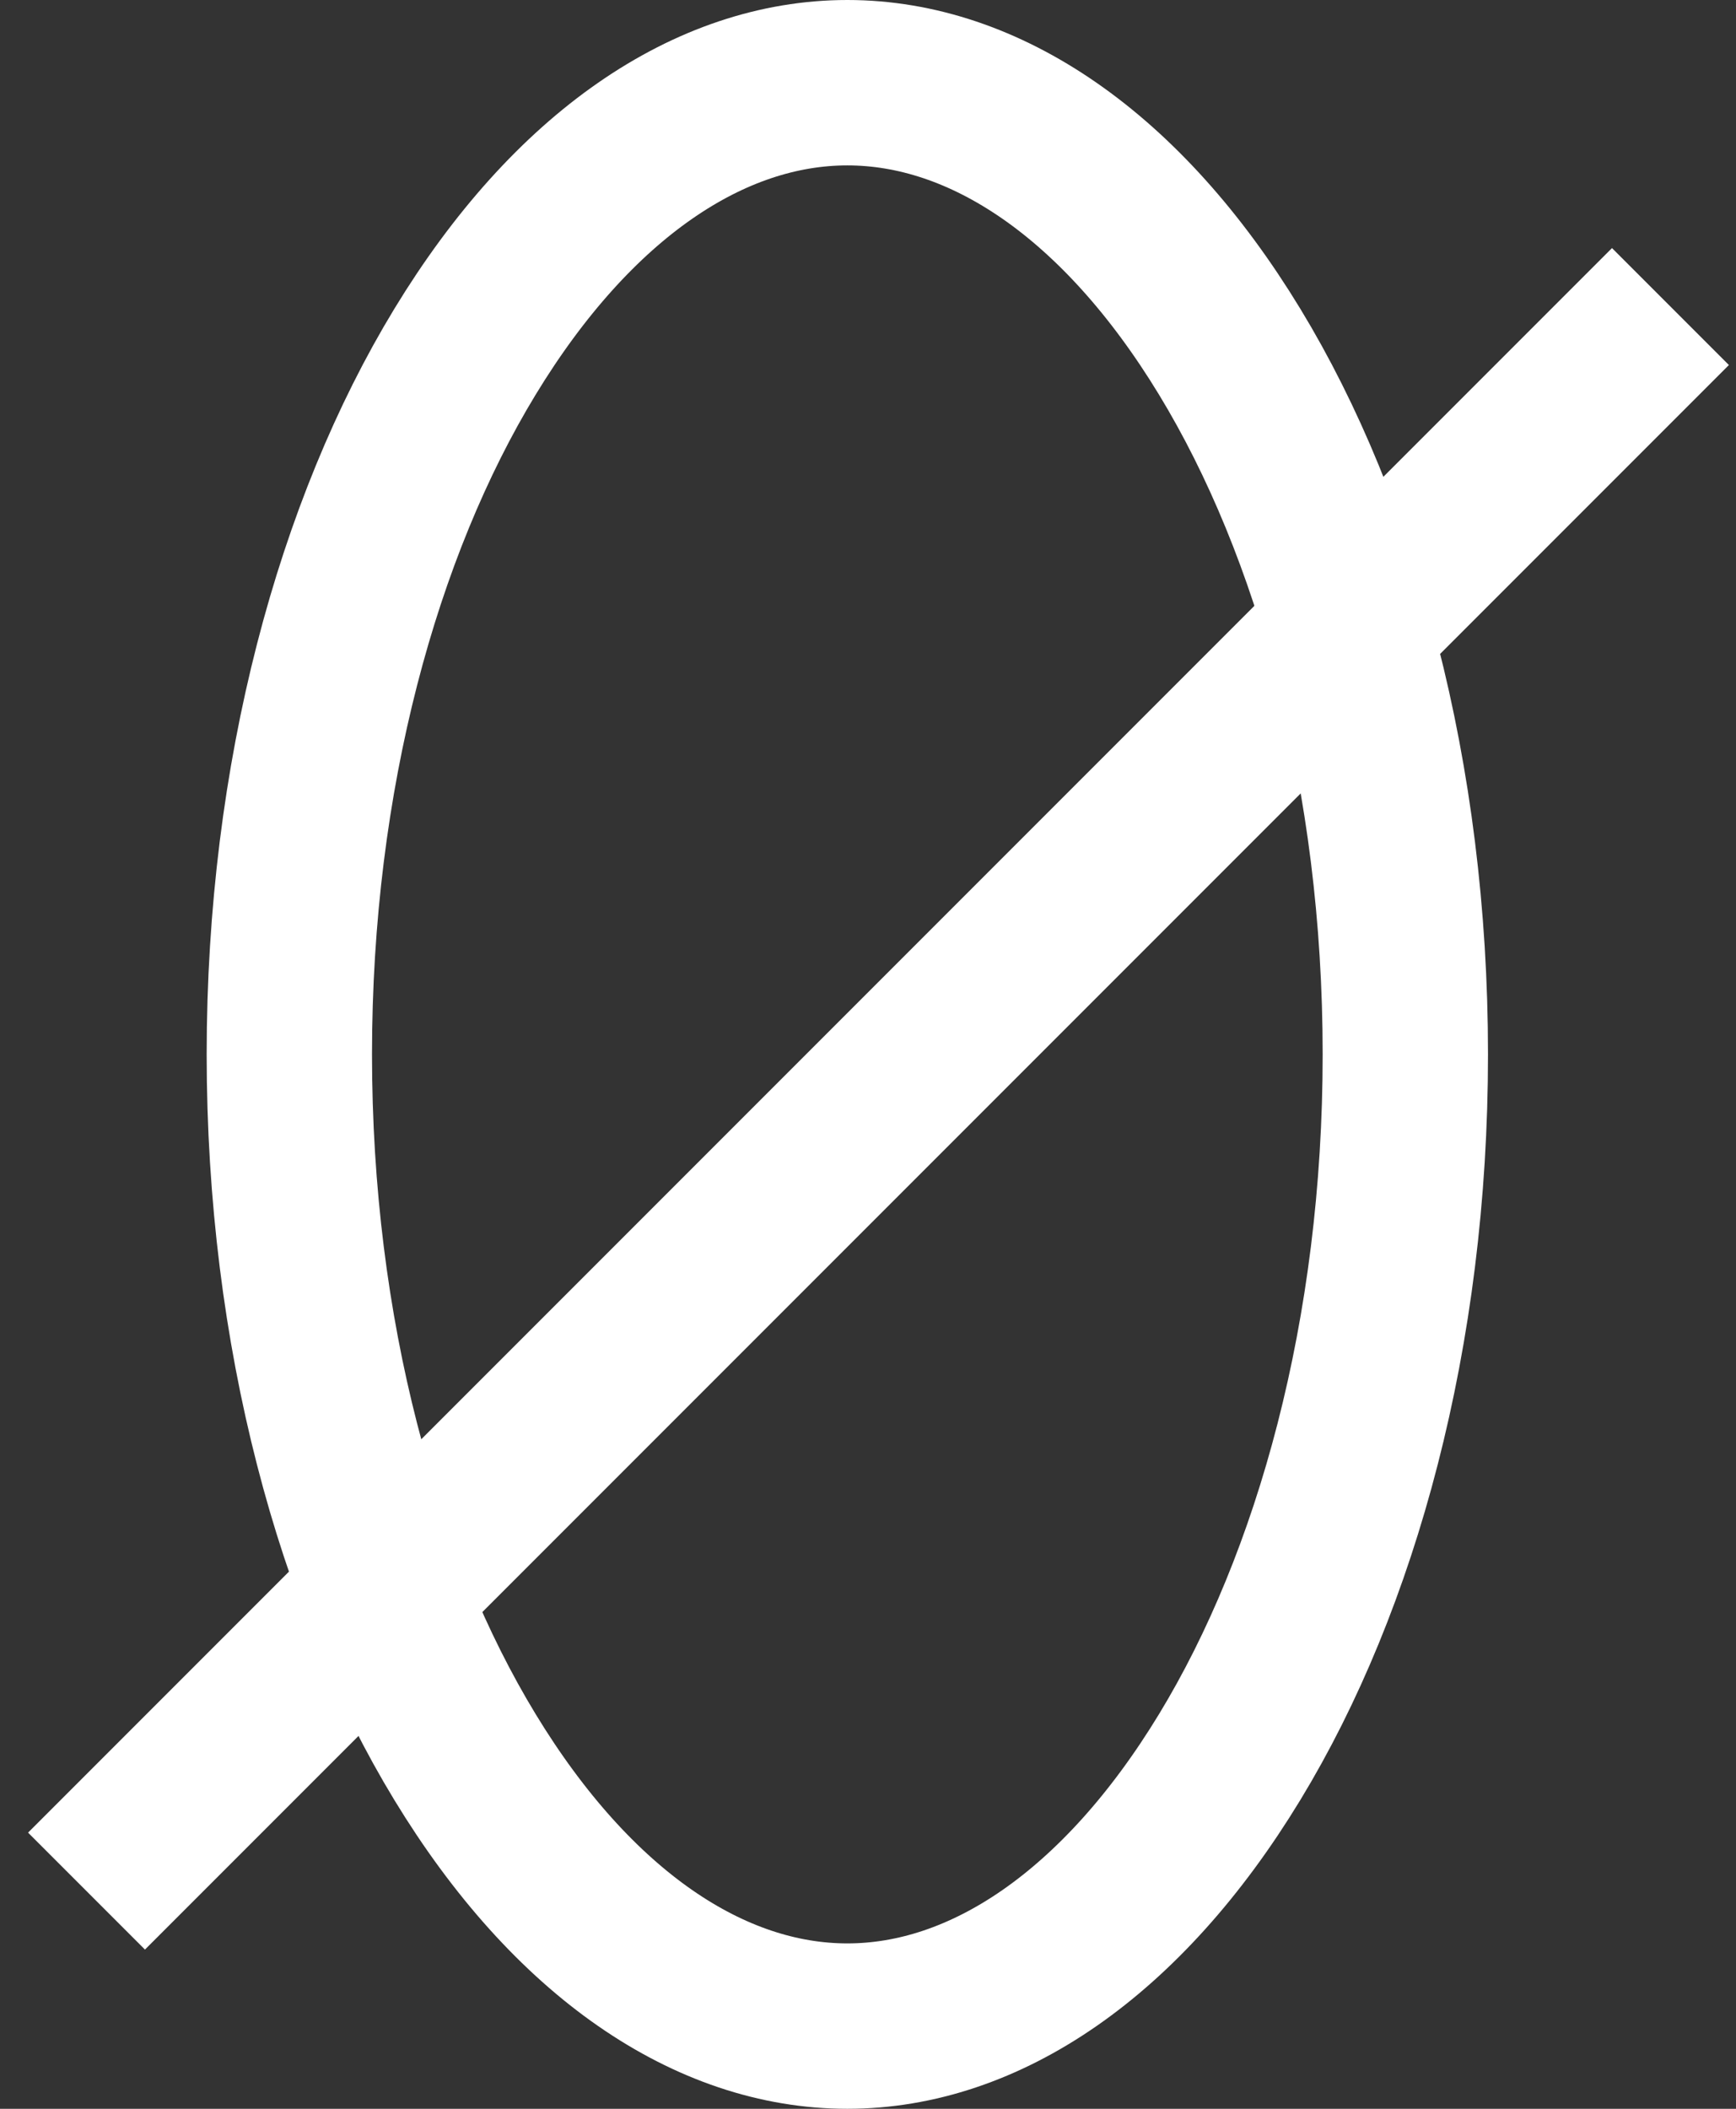 <svg width="42" height="51" viewBox="0 0 42 51" fill="none" xmlns="http://www.w3.org/2000/svg">
<rect x="0" y="0" width="42" height="51" fill="#333333" stroke="none"/>
<line x1="40.414" y1="7.414" x2="2.093" y2="45.735" stroke="white" stroke-width="4"/>
<path d="M34 25.5C34 32.237 32.336 38.24 29.751 42.492C27.144 46.781 23.814 49 20.5 49C17.186 49 13.856 46.781 11.249 42.492C8.664 38.24 7 32.237 7 25.5C7 18.763 8.664 12.76 11.249 8.508C13.856 4.219 17.186 2 20.5 2C23.814 2 27.144 4.219 29.751 8.508C32.336 12.76 34 18.763 34 25.5Z" stroke="white" stroke-width="4"/>
</svg>
